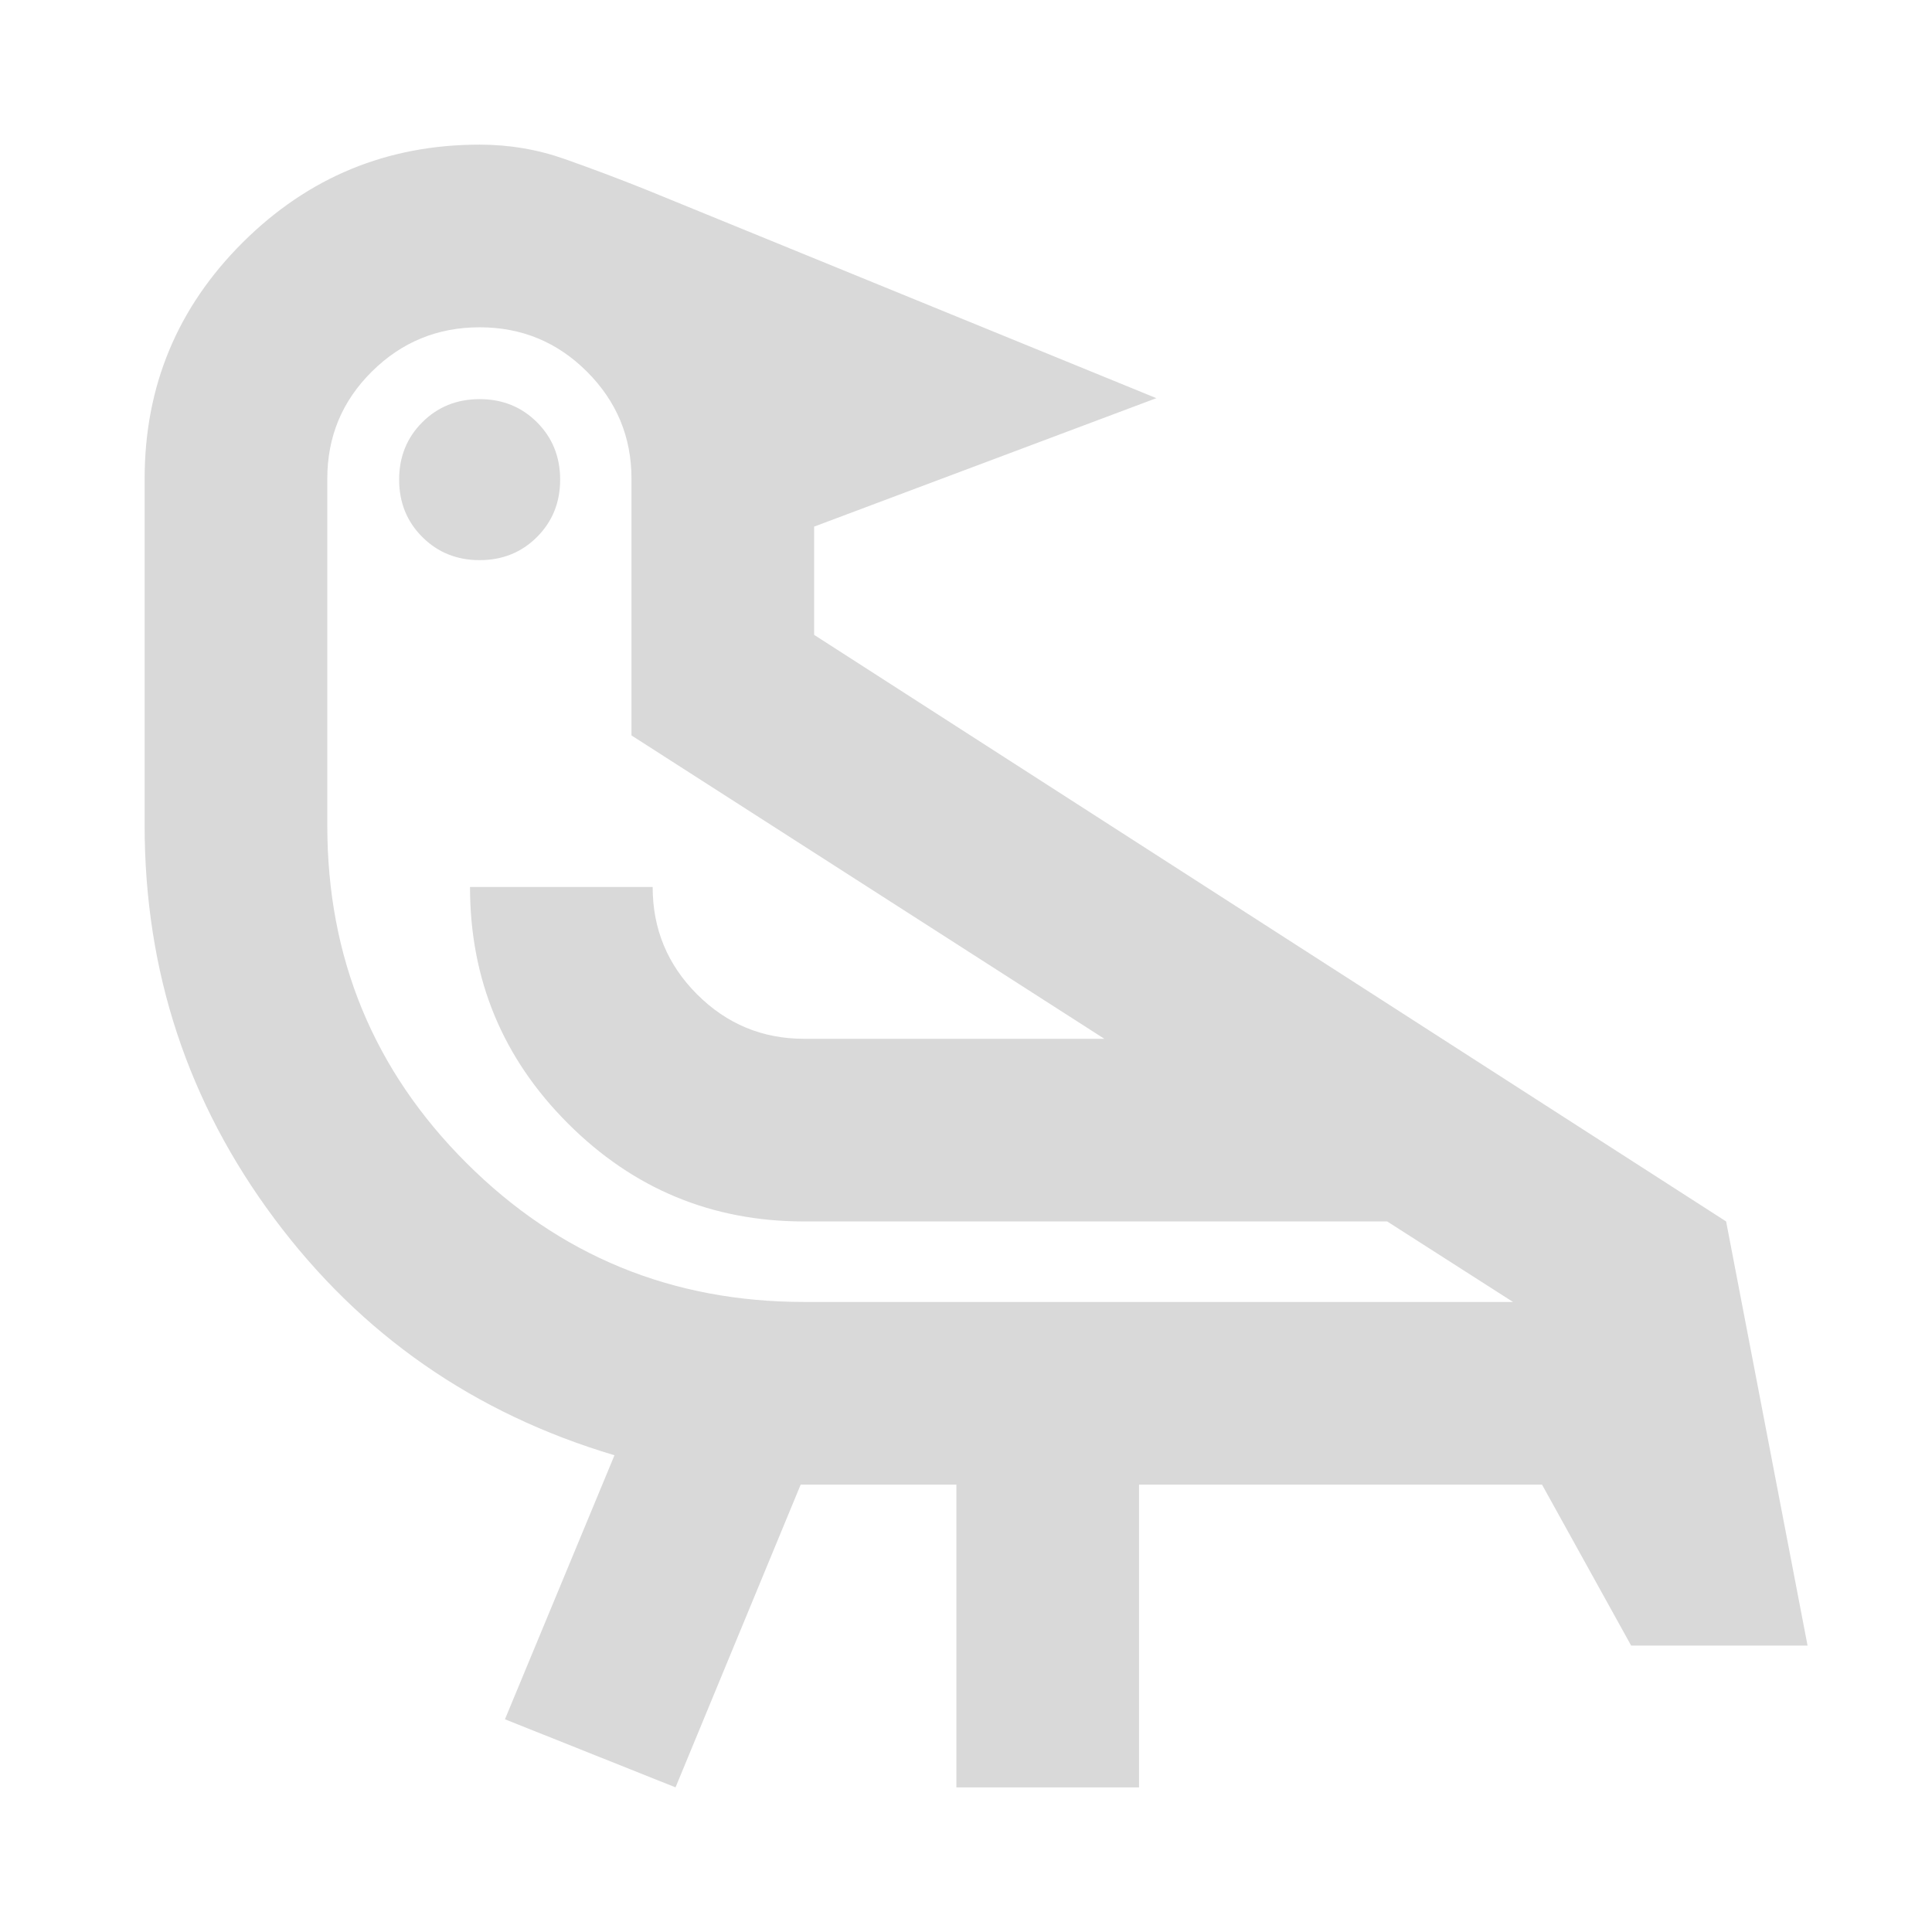 <svg xmlns="http://www.w3.org/2000/svg" height="24px" viewBox="0 -960 960 960" width="24px" fill="#D9D9D9"><path d="m335.67-71.87-84.76-33.83 54.42-131.19Q200.76-268 136.32-354.48q-64.45-86.48-64.45-195.24v-172.43q0-68.87 48.79-117.43 48.8-48.55 117.67-48.55 22 0 42.24 7.14 20.23 7.14 40.23 15.14l253.79 103.7-170.05 63.82v53.79L857.7-353.07l40.47 210.77h-87.65l-44.3-80H565.98v150.43h-90.76V-222.3h-77.37L335.67-71.87Zm63.85-241.2H751.8l-62.52-40H399.52q-68.63 0-117.3-48.67-48.68-48.67-48.68-117.54h90.76q0 31.32 22.1 53.39 22.09 22.06 53.12 22.06h149.22L313.78-594.57v-127.58q0-31.03-22.06-53.12-22.07-22.1-53.39-22.1-31.33 0-53.51 21.95-22.19 21.94-22.19 53.27v172.43q0 98.61 69.16 167.63 69.17 69.02 167.73 69.02Zm-161.19-368.6q-17 0-28.5-11.5t-11.5-28.5q0-17 11.5-28.5t28.5-11.5q17 0 28.5 11.5t11.5 28.5q0 17-11.5 28.5t-28.5 11.5Zm161.19 328.6Z"/></svg>